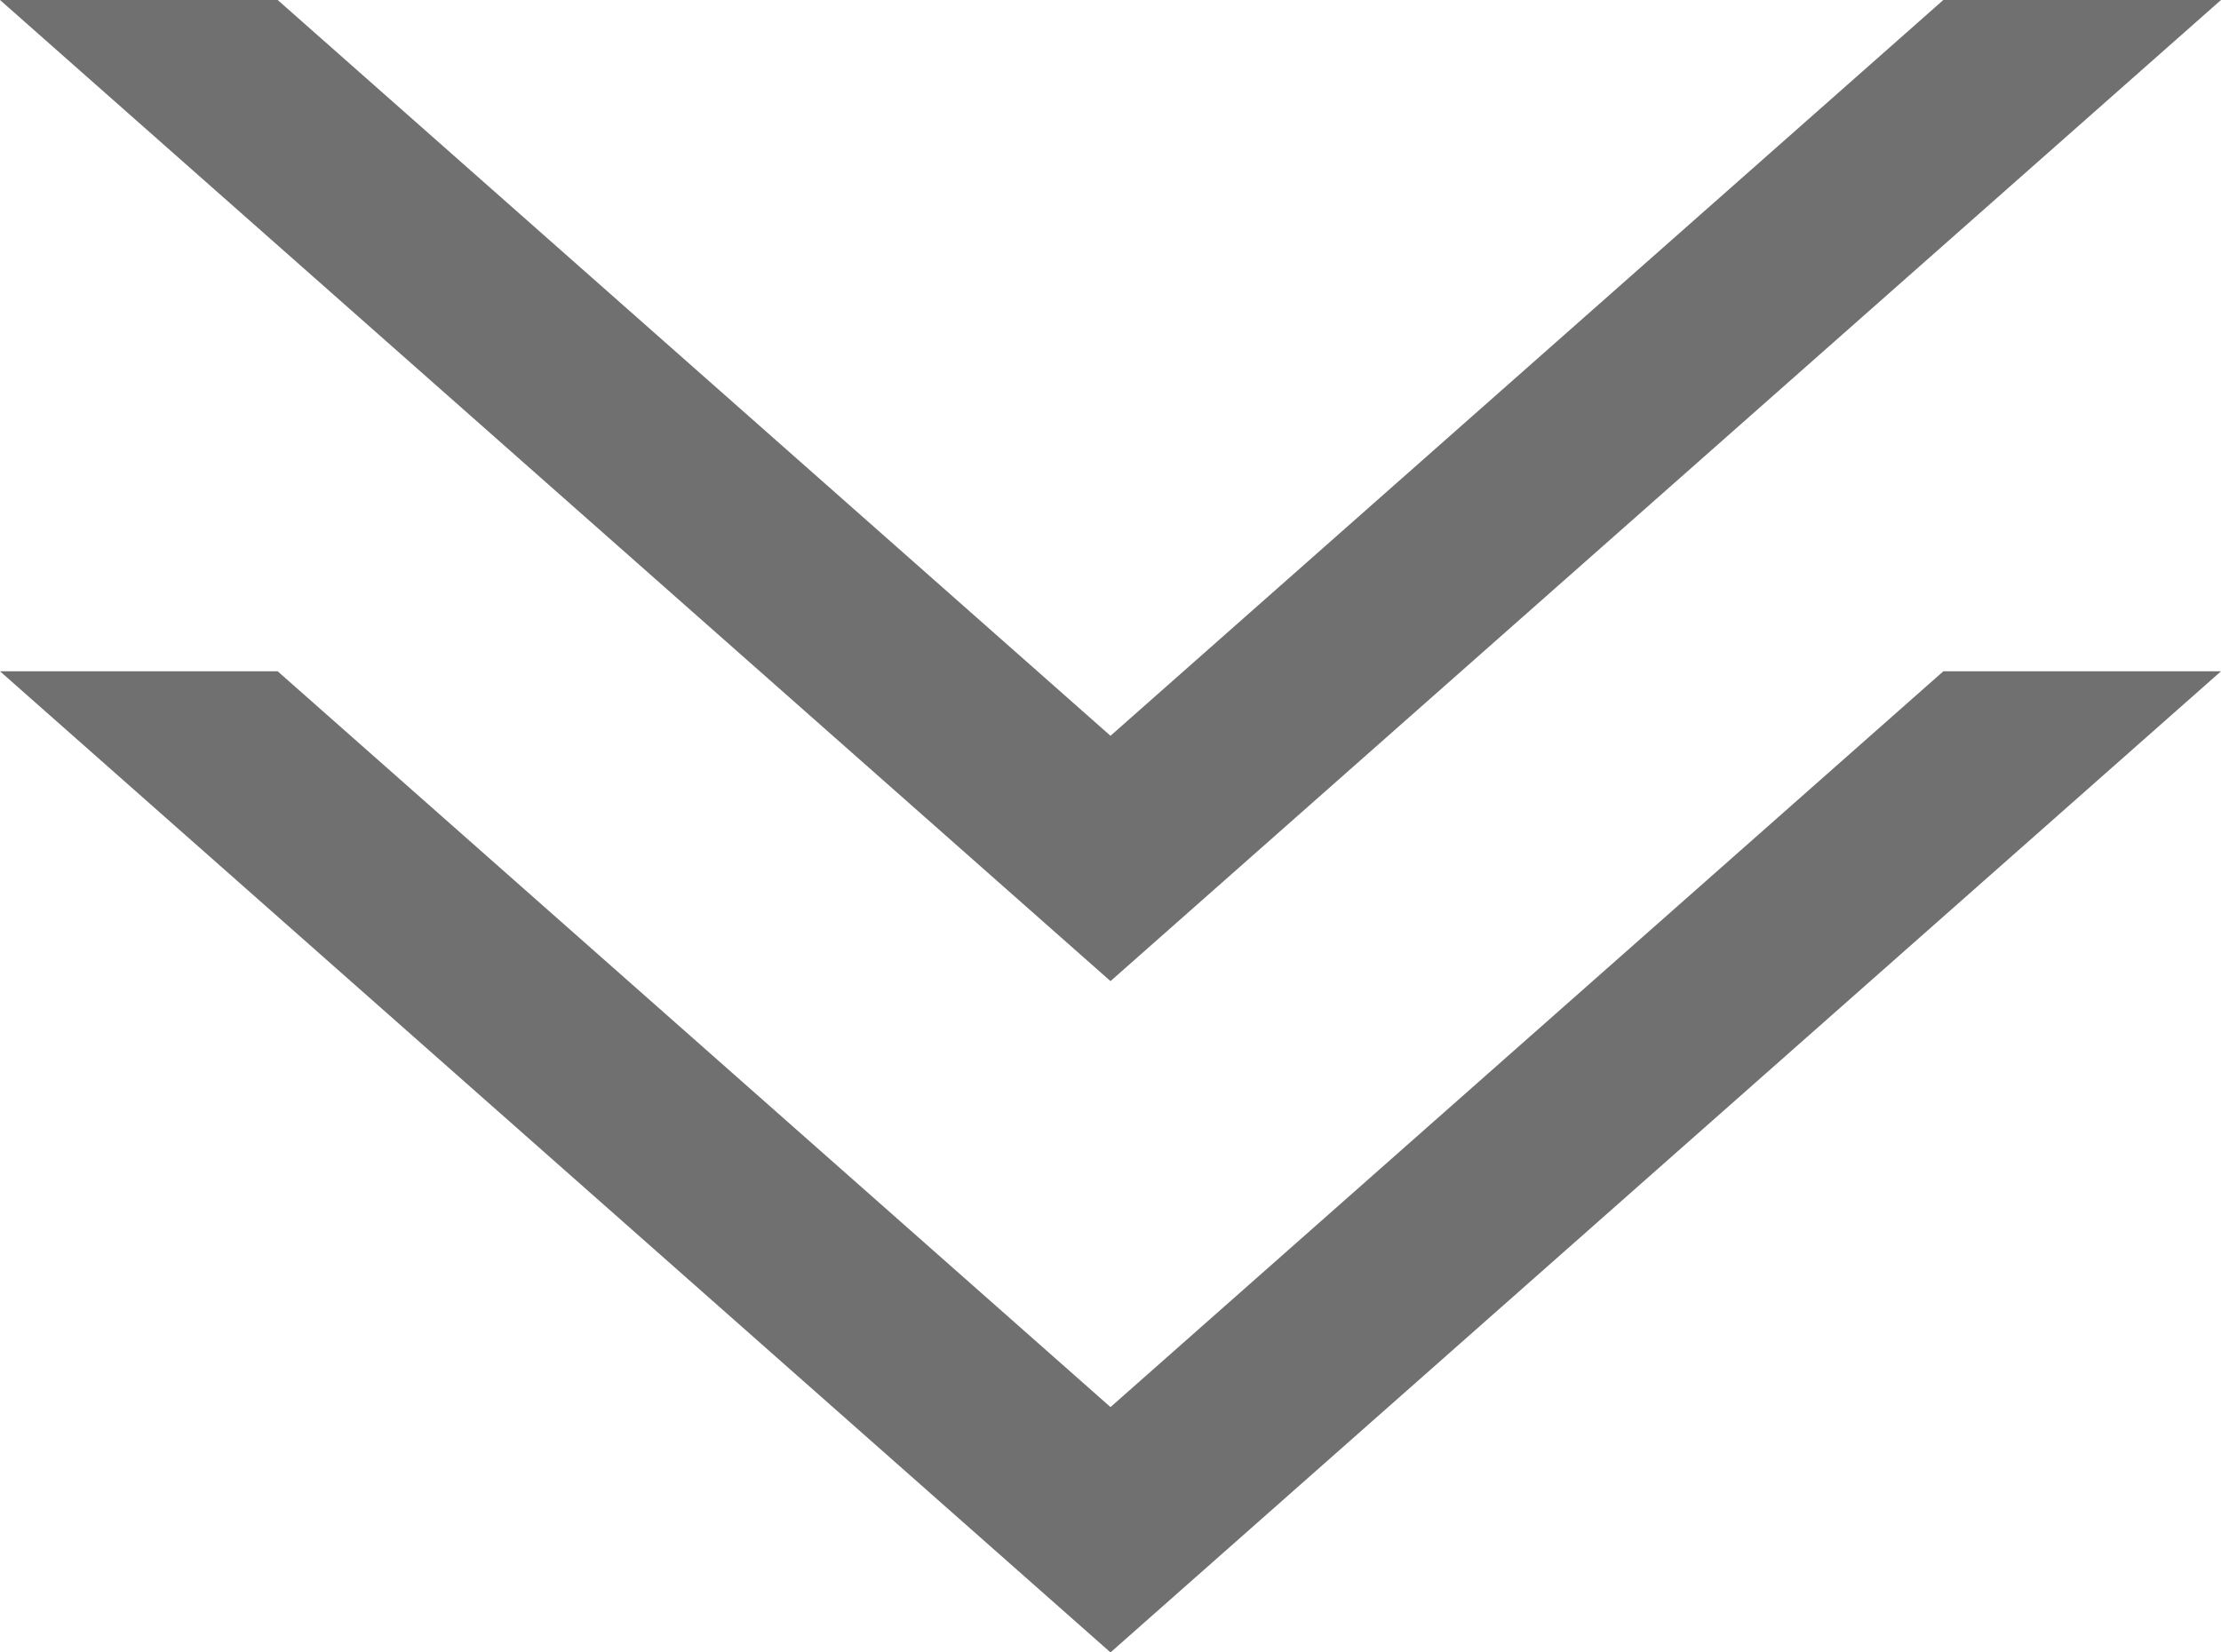 <svg xmlns="http://www.w3.org/2000/svg" width="43" height="32" viewBox="0 0 43 32">
  <g id="Group_166" data-name="Group 166" transform="translate(-596.086 -729.699)">
    <path id="Subtraction_1" data-name="Subtraction 1" d="M43,0H37.624L21.5,14.249,5.376,0H0L21.5,19,43,0Z" transform="translate(596.086 729.699)" fill="#707070"/>
    <path id="Subtraction_2" data-name="Subtraction 2" d="M43,0H37.624L21.5,14.249,5.376,0H0L21.5,19,43,0Z" transform="translate(596.086 742.699)" fill="#707070"/>
  </g>
</svg>
